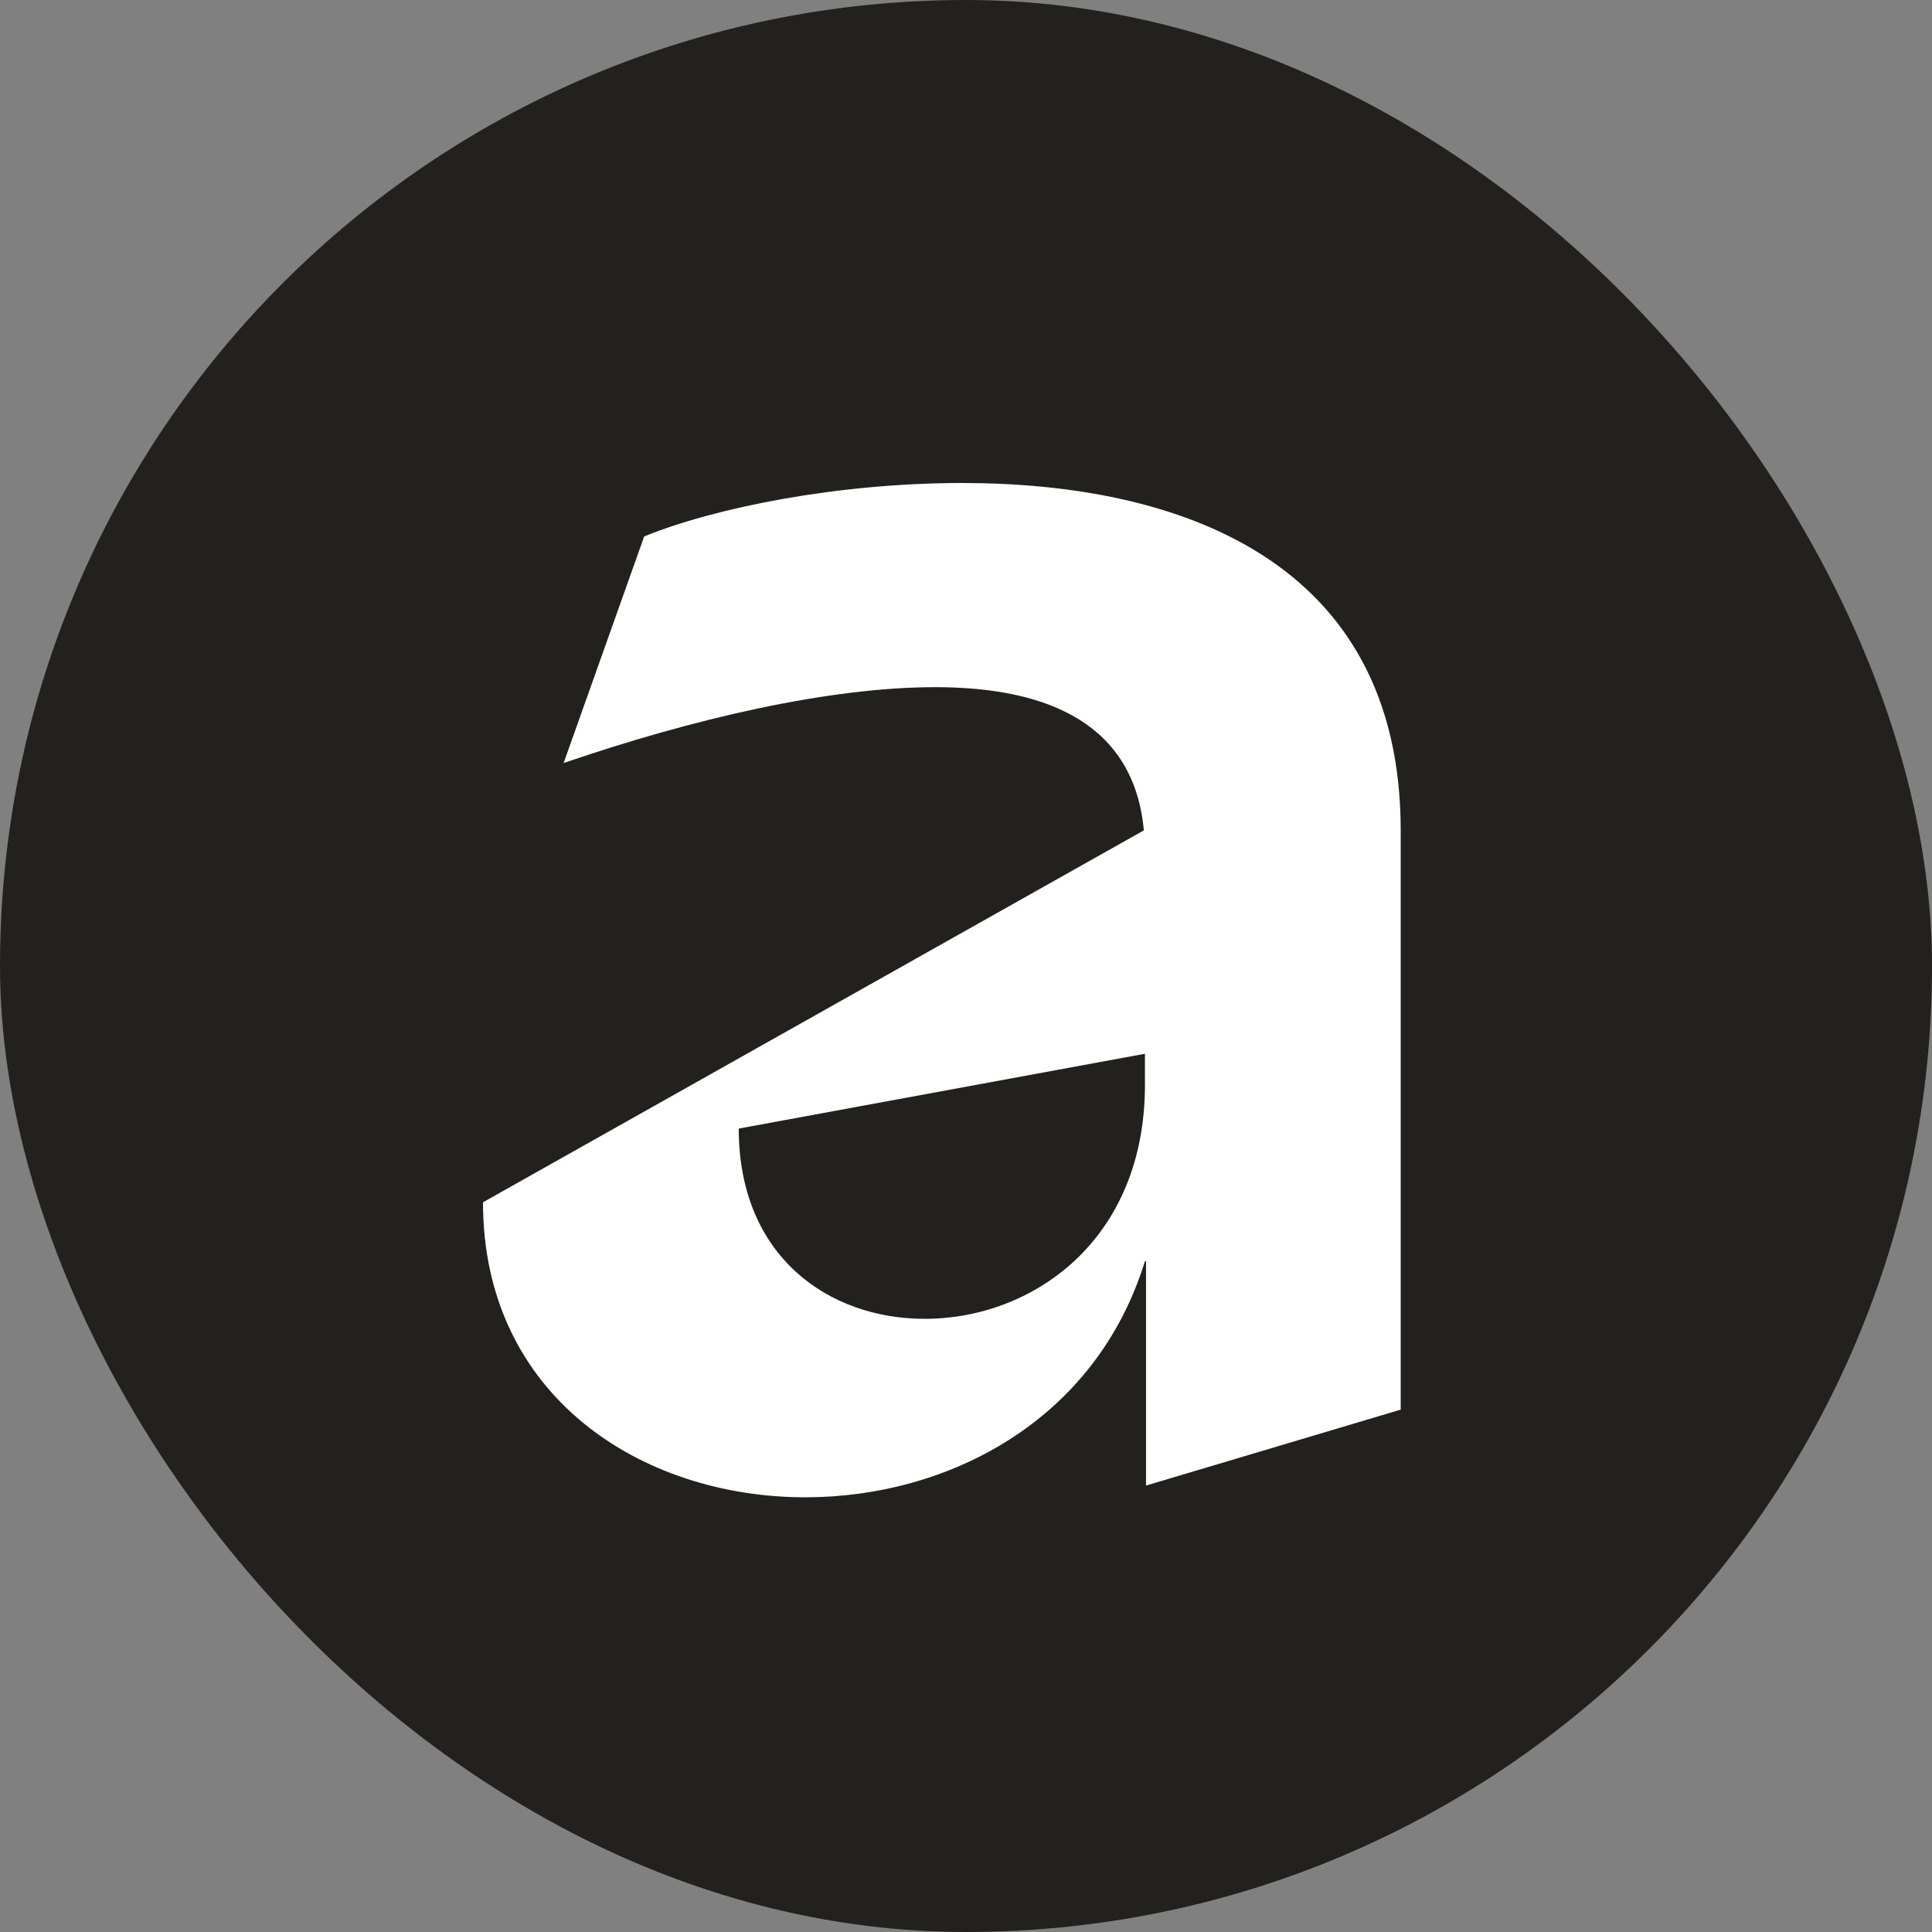 <svg width="40" height="40" viewBox="0 0 40 40" fill="none" xmlns="http://www.w3.org/2000/svg">
<rect x="0" y="0" width="40" height="40" fill="#808080" stroke="none"/>
<rect width="40" height="40" rx="20" fill="#22211E"/>
<path d="M23.705 26.11C22.682 29.429 19.611 31 16.674 31C13.271 31 10 28.898 10 24.892L23.682 17.192C23.482 15.023 21.747 14.227 19.366 14.227C17.141 14.227 14.316 14.89 11.669 15.798L13.337 11.106C14.806 10.509 17.341 10 19.923 10C24.372 10 29 11.571 29 17.192V29.185L23.727 30.757V26.11H23.705ZM23.705 21.817L15.295 23.366C15.295 26.021 17.164 27.305 19.144 27.305C21.369 27.305 23.705 25.689 23.705 22.458V21.817Z" fill="white"/>
</svg>
